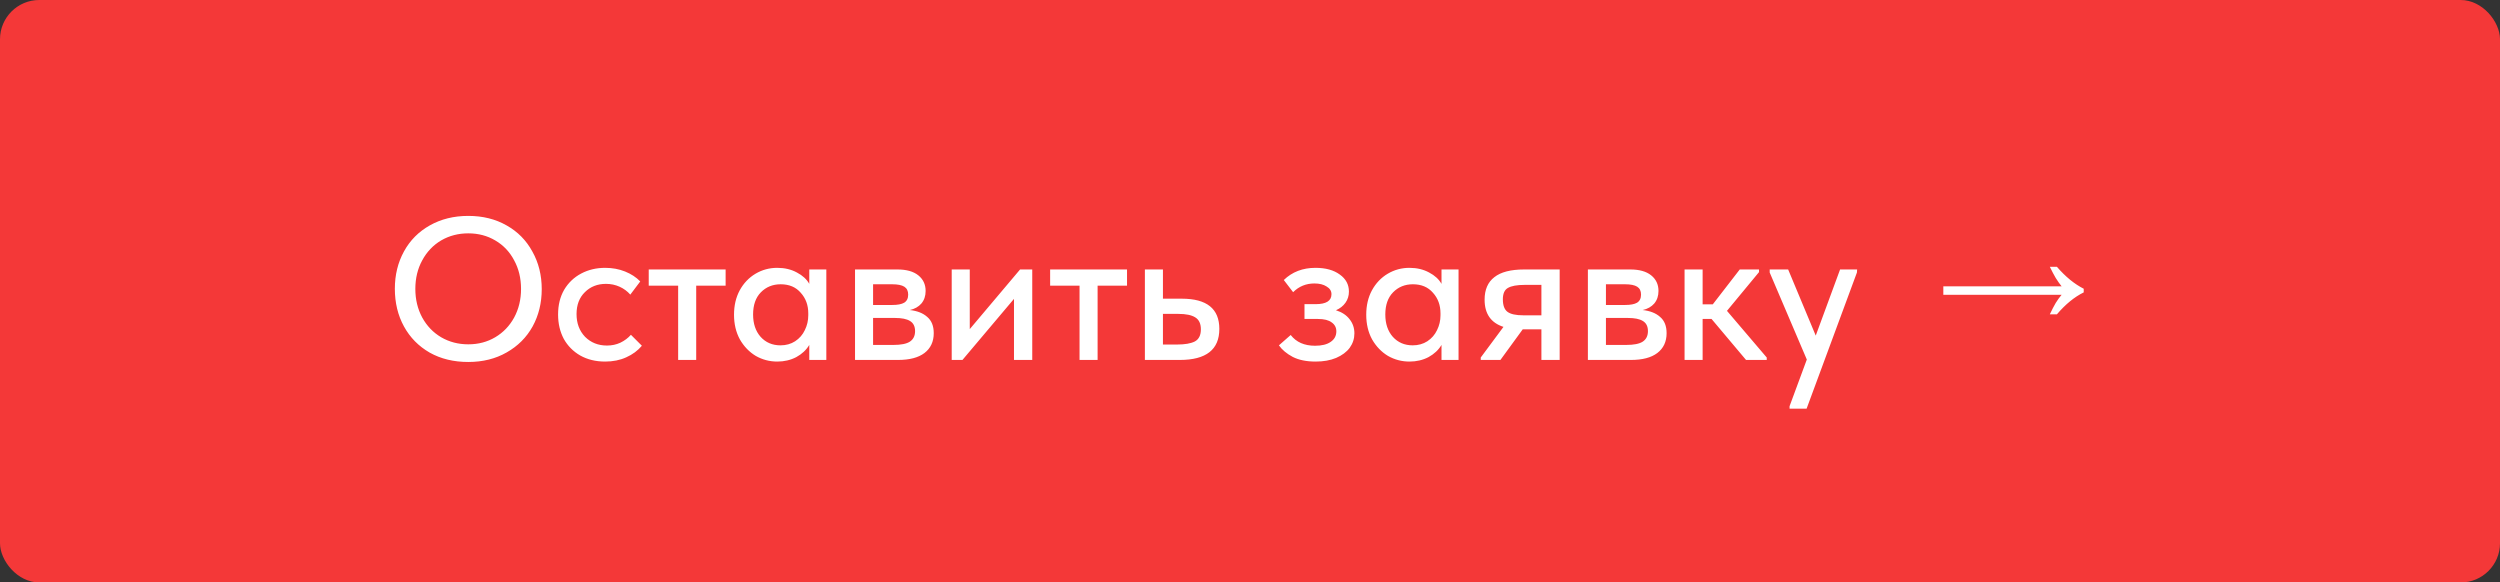 <?xml version="1.0" encoding="UTF-8"?> <svg xmlns="http://www.w3.org/2000/svg" width="382" height="89" viewBox="0 0 382 89" fill="none"><rect x="0" y="0" width="382" height="89" fill="#333333" stroke="none"/><rect width="382" height="89" rx="6" fill="#F43838"></rect><path d="M60.333 44.119C60.333 42.011 60.798 40.11 61.728 38.415C62.658 36.72 63.97 35.398 65.665 34.447C67.38 33.476 69.344 32.99 71.555 32.99C73.766 32.99 75.719 33.476 77.414 34.447C79.109 35.398 80.421 36.731 81.351 38.446C82.302 40.141 82.777 42.052 82.777 44.181C82.777 46.289 82.312 48.19 81.382 49.885C80.452 51.559 79.129 52.882 77.414 53.853C75.719 54.824 73.766 55.31 71.555 55.31C69.323 55.31 67.36 54.835 65.665 53.884C63.97 52.913 62.658 51.58 61.728 49.885C60.798 48.19 60.333 46.268 60.333 44.119ZM79.615 44.15C79.615 42.517 79.264 41.06 78.561 39.779C77.879 38.477 76.918 37.464 75.678 36.741C74.459 36.018 73.084 35.656 71.555 35.656C70.026 35.656 68.641 36.018 67.401 36.741C66.182 37.464 65.221 38.477 64.518 39.779C63.815 41.06 63.464 42.517 63.464 44.15C63.464 45.762 63.815 47.219 64.518 48.521C65.221 49.802 66.182 50.805 67.401 51.528C68.641 52.251 70.026 52.613 71.555 52.613C73.084 52.613 74.459 52.251 75.678 51.528C76.897 50.805 77.858 49.802 78.561 48.521C79.264 47.219 79.615 45.762 79.615 44.15ZM85.275 48.056C85.275 46.609 85.585 45.349 86.205 44.274C86.846 43.199 87.714 42.373 88.809 41.794C89.905 41.215 91.124 40.926 92.467 40.926C93.563 40.926 94.575 41.112 95.505 41.484C96.435 41.856 97.21 42.362 97.83 43.003L96.311 45.018C95.857 44.501 95.309 44.098 94.668 43.809C94.028 43.52 93.335 43.375 92.591 43.375C91.289 43.375 90.215 43.799 89.367 44.646C88.52 45.473 88.096 46.589 88.096 47.994C88.096 49.399 88.53 50.557 89.398 51.466C90.287 52.355 91.403 52.799 92.746 52.799C93.49 52.799 94.172 52.654 94.792 52.365C95.433 52.055 95.97 51.652 96.404 51.156L98.078 52.83C97.458 53.574 96.663 54.163 95.691 54.597C94.741 55.031 93.666 55.248 92.467 55.248C91.021 55.248 89.75 54.938 88.654 54.318C87.58 53.698 86.743 52.851 86.143 51.776C85.565 50.681 85.275 49.441 85.275 48.056ZM106.38 55H103.621V43.654H99.126V41.174H110.875V43.654H106.38V55ZM123.659 41.174H126.263V55H123.659V52.706C123.205 53.471 122.543 54.091 121.675 54.566C120.807 55.021 119.836 55.248 118.761 55.248C117.583 55.248 116.488 54.959 115.475 54.38C114.483 53.781 113.677 52.944 113.057 51.869C112.458 50.774 112.158 49.513 112.158 48.087C112.158 46.682 112.448 45.442 113.026 44.367C113.626 43.272 114.432 42.424 115.444 41.825C116.457 41.226 117.563 40.926 118.761 40.926C119.898 40.926 120.9 41.164 121.768 41.639C122.636 42.094 123.267 42.672 123.659 43.375V41.174ZM123.504 48.18V47.87C123.504 46.63 123.122 45.586 122.357 44.739C121.613 43.871 120.59 43.437 119.288 43.437C118.069 43.437 117.056 43.85 116.25 44.677C115.465 45.483 115.072 46.609 115.072 48.056C115.072 49.461 115.455 50.598 116.219 51.466C117.005 52.334 118.017 52.768 119.257 52.768C120.105 52.768 120.849 52.561 121.489 52.148C122.151 51.714 122.647 51.146 122.977 50.443C123.329 49.74 123.504 48.986 123.504 48.18ZM142.676 50.908C142.676 52.21 142.2 53.223 141.25 53.946C140.32 54.649 138.976 55 137.22 55H130.648V41.174H137.127C138.511 41.174 139.576 41.474 140.32 42.073C141.064 42.672 141.436 43.468 141.436 44.46C141.436 45.225 141.219 45.865 140.785 46.382C140.351 46.878 139.762 47.209 139.018 47.374C140.154 47.498 141.043 47.849 141.684 48.428C142.345 48.986 142.676 49.813 142.676 50.908ZM136.321 43.437H133.407V46.599H136.352C137.158 46.599 137.757 46.485 138.15 46.258C138.563 46.01 138.77 45.597 138.77 45.018C138.77 44.46 138.573 44.057 138.181 43.809C137.788 43.561 137.168 43.437 136.321 43.437ZM136.507 52.706C137.664 52.706 138.501 52.541 139.018 52.21C139.555 51.859 139.824 51.321 139.824 50.598C139.824 49.875 139.565 49.358 139.049 49.048C138.553 48.738 137.788 48.583 136.755 48.583H133.407V52.706H136.507ZM148.18 50.288L155.868 41.174H157.728V55H154.938V45.669L147.064 55H145.421V41.174H148.18V50.288ZM167.714 55H164.955V43.654H160.46V41.174H172.209V43.654H167.714V55ZM174.938 55V41.174H177.697V45.638H180.58C184.403 45.638 186.315 47.178 186.315 50.257C186.315 53.419 184.3 55 180.27 55H174.938ZM179.867 52.644C181.045 52.644 181.944 52.489 182.564 52.179C183.184 51.848 183.494 51.228 183.494 50.319C183.494 49.451 183.204 48.841 182.626 48.49C182.068 48.139 181.21 47.963 180.053 47.963H177.697V52.644H179.867ZM206.952 50.939C206.952 51.745 206.714 52.479 206.239 53.14C205.764 53.781 205.071 54.297 204.162 54.69C203.273 55.062 202.23 55.248 201.031 55.248C199.626 55.248 198.458 55.01 197.528 54.535C196.598 54.039 195.895 53.45 195.42 52.768L197.218 51.187C198.065 52.282 199.305 52.83 200.938 52.83C201.971 52.83 202.767 52.634 203.325 52.241C203.904 51.848 204.193 51.311 204.193 50.629C204.193 50.05 203.955 49.596 203.48 49.265C203.025 48.914 202.323 48.738 201.372 48.738H199.326V46.475H201.031C202.643 46.475 203.449 45.969 203.449 44.956C203.449 44.46 203.201 44.067 202.705 43.778C202.23 43.468 201.61 43.313 200.845 43.313C199.564 43.313 198.479 43.757 197.59 44.646L196.164 42.786C197.445 41.546 199.057 40.926 201 40.926C202.55 40.926 203.79 41.267 204.72 41.949C205.65 42.61 206.115 43.478 206.115 44.553C206.115 45.194 205.939 45.762 205.588 46.258C205.237 46.754 204.751 47.136 204.131 47.405C205.04 47.694 205.733 48.149 206.208 48.769C206.704 49.389 206.952 50.112 206.952 50.939ZM220.262 41.174H222.866V55H220.262V52.706C219.807 53.471 219.146 54.091 218.278 54.566C217.41 55.021 216.438 55.248 215.364 55.248C214.186 55.248 213.09 54.959 212.078 54.38C211.086 53.781 210.28 52.944 209.66 51.869C209.06 50.774 208.761 49.513 208.761 48.087C208.761 46.682 209.05 45.442 209.629 44.367C210.228 43.272 211.034 42.424 212.047 41.825C213.059 41.226 214.165 40.926 215.364 40.926C216.5 40.926 217.503 41.164 218.371 41.639C219.239 42.094 219.869 42.672 220.262 43.375V41.174ZM220.107 48.18V47.87C220.107 46.63 219.724 45.586 218.96 44.739C218.216 43.871 217.193 43.437 215.891 43.437C214.671 43.437 213.659 43.85 212.853 44.677C212.067 45.483 211.675 46.609 211.675 48.056C211.675 49.461 212.057 50.598 212.822 51.466C213.607 52.334 214.62 52.768 215.86 52.768C216.707 52.768 217.451 52.561 218.092 52.148C218.753 51.714 219.249 51.146 219.58 50.443C219.931 49.74 220.107 48.986 220.107 48.18ZM238.317 41.174V55H235.527V50.319H232.675L229.265 55H226.258V54.628L229.73 49.947C227.808 49.327 226.847 47.942 226.847 45.793C226.847 44.264 227.343 43.117 228.335 42.352C229.327 41.567 230.846 41.174 232.892 41.174H238.317ZM235.527 48.18V43.53H232.985C231.807 43.53 230.949 43.685 230.412 43.995C229.895 44.284 229.637 44.863 229.637 45.731C229.637 46.661 229.875 47.302 230.35 47.653C230.825 48.004 231.631 48.18 232.768 48.18H235.527ZM254.657 50.908C254.657 52.21 254.182 53.223 253.231 53.946C252.301 54.649 250.958 55 249.201 55H242.629V41.174H249.108C250.493 41.174 251.557 41.474 252.301 42.073C253.045 42.672 253.417 43.468 253.417 44.46C253.417 45.225 253.2 45.865 252.766 46.382C252.332 46.878 251.743 47.209 250.999 47.374C252.136 47.498 253.024 47.849 253.665 48.428C254.326 48.986 254.657 49.813 254.657 50.908ZM248.302 43.437H245.388V46.599H248.333C249.139 46.599 249.738 46.485 250.131 46.258C250.544 46.01 250.751 45.597 250.751 45.018C250.751 44.46 250.555 44.057 250.162 43.809C249.769 43.561 249.149 43.437 248.302 43.437ZM248.488 52.706C249.645 52.706 250.482 52.541 250.999 52.21C251.536 51.859 251.805 51.321 251.805 50.598C251.805 49.875 251.547 49.358 251.03 49.048C250.534 48.738 249.769 48.583 248.736 48.583H245.388V52.706H248.488ZM268.779 41.577L263.881 47.498L269.957 54.628V55H266.795L261.525 48.738H260.161V55H257.402V41.174H260.161V46.506H261.711L265.834 41.174H268.779V41.577ZM277.445 51.28L281.165 41.174H283.769L283.738 41.639L276.05 62.44H273.446V62.068L276.081 54.938L270.408 41.639V41.174H273.229L277.445 51.28ZM313.215 48.025C313.525 47.364 313.825 46.785 314.114 46.289C314.424 45.793 314.724 45.38 315.013 45.049H296.94V43.747H315.013C314.724 43.396 314.424 42.972 314.114 42.476C313.825 41.98 313.525 41.412 313.215 40.771H314.3C315.602 42.28 316.966 43.396 318.392 44.119V44.677C316.966 45.38 315.602 46.496 314.3 48.025H313.215Z" fill="white"></path></svg> 